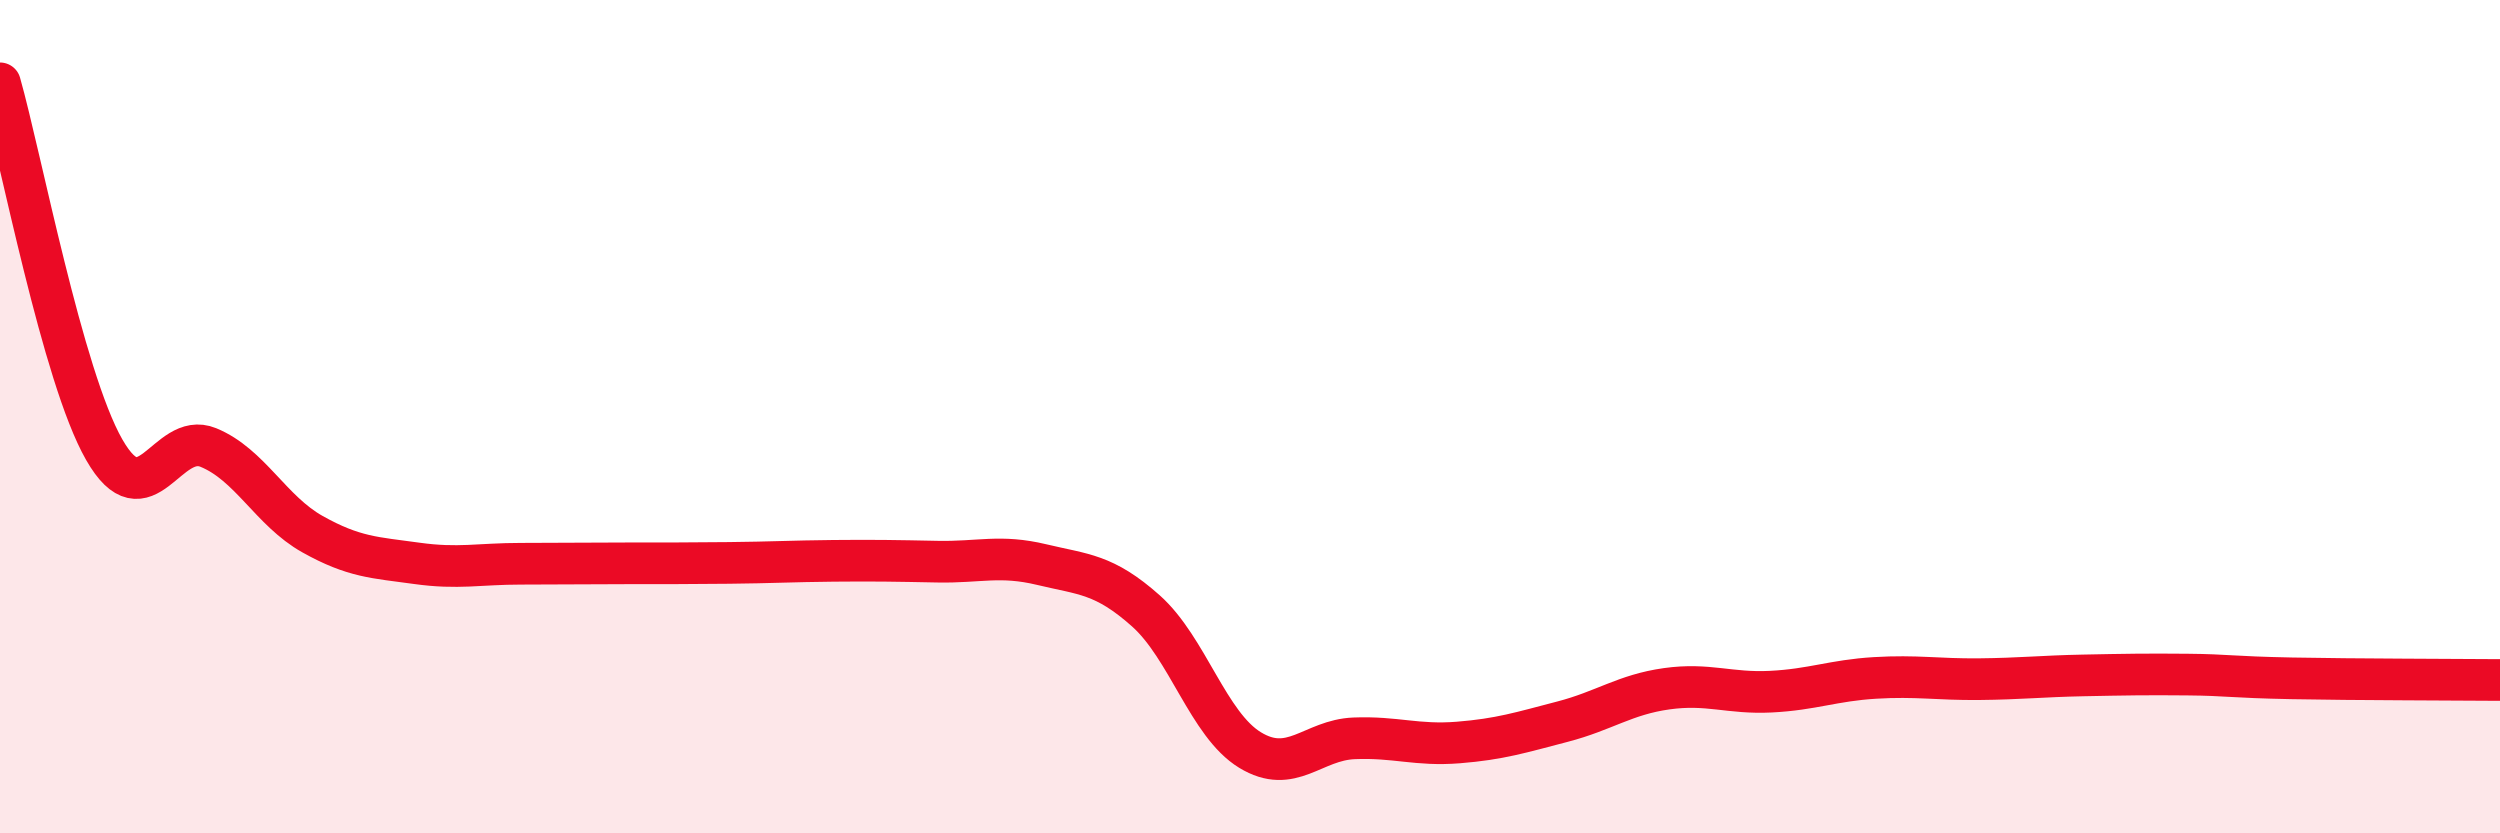 
    <svg width="60" height="20" viewBox="0 0 60 20" xmlns="http://www.w3.org/2000/svg">
      <path
        d="M 0,2 C 0.5,3.76 1.5,9.04 2.5,10.79 C 3.5,12.54 4,10.33 5,10.74 C 6,11.15 6.5,12.26 7.5,12.82 C 8.5,13.38 9,13.38 10,13.52 C 11,13.66 11.5,13.53 12.5,13.53 C 13.5,13.53 14,13.52 15,13.52 C 16,13.52 16.5,13.52 17.5,13.51 C 18.5,13.5 19,13.47 20,13.46 C 21,13.45 21.5,13.46 22.5,13.48 C 23.5,13.5 24,13.31 25,13.55 C 26,13.79 26.5,13.77 27.5,14.66 C 28.5,15.55 29,17.39 30,18 C 31,18.61 31.5,17.76 32.5,17.72 C 33.5,17.68 34,17.9 35,17.82 C 36,17.74 36.5,17.58 37.5,17.32 C 38.5,17.06 39,16.67 40,16.53 C 41,16.39 41.5,16.65 42.5,16.6 C 43.5,16.55 44,16.33 45,16.27 C 46,16.21 46.5,16.31 47.5,16.3 C 48.5,16.29 49,16.23 50,16.21 C 51,16.19 51.5,16.18 52.5,16.19 C 53.5,16.2 53.5,16.25 55,16.28 C 56.5,16.31 59,16.31 60,16.32L60 20L0 20Z"
        fill="#EB0A25"
        opacity="0.1"
        stroke-linecap="round"
        stroke-linejoin="round"
      />
      <path
        d="M 0,2 C 0.5,3.76 1.5,9.04 2.5,10.79 C 3.5,12.54 4,10.33 5,10.74 C 6,11.15 6.5,12.26 7.5,12.82 C 8.5,13.38 9,13.38 10,13.52 C 11,13.66 11.5,13.53 12.5,13.53 C 13.5,13.53 14,13.52 15,13.52 C 16,13.52 16.5,13.52 17.5,13.51 C 18.5,13.5 19,13.47 20,13.46 C 21,13.45 21.5,13.46 22.5,13.48 C 23.5,13.5 24,13.31 25,13.55 C 26,13.79 26.5,13.77 27.5,14.66 C 28.5,15.55 29,17.39 30,18 C 31,18.61 31.5,17.76 32.5,17.72 C 33.5,17.68 34,17.9 35,17.82 C 36,17.74 36.5,17.58 37.5,17.32 C 38.5,17.06 39,16.67 40,16.53 C 41,16.39 41.5,16.65 42.5,16.6 C 43.5,16.55 44,16.33 45,16.27 C 46,16.21 46.5,16.31 47.5,16.3 C 48.5,16.29 49,16.23 50,16.21 C 51,16.19 51.5,16.18 52.5,16.19 C 53.5,16.2 53.5,16.25 55,16.28 C 56.5,16.31 59,16.31 60,16.32"
        stroke="#EB0A25"
        stroke-width="1"
        fill="none"
        stroke-linecap="round"
        stroke-linejoin="round"
      />
    </svg>
  
